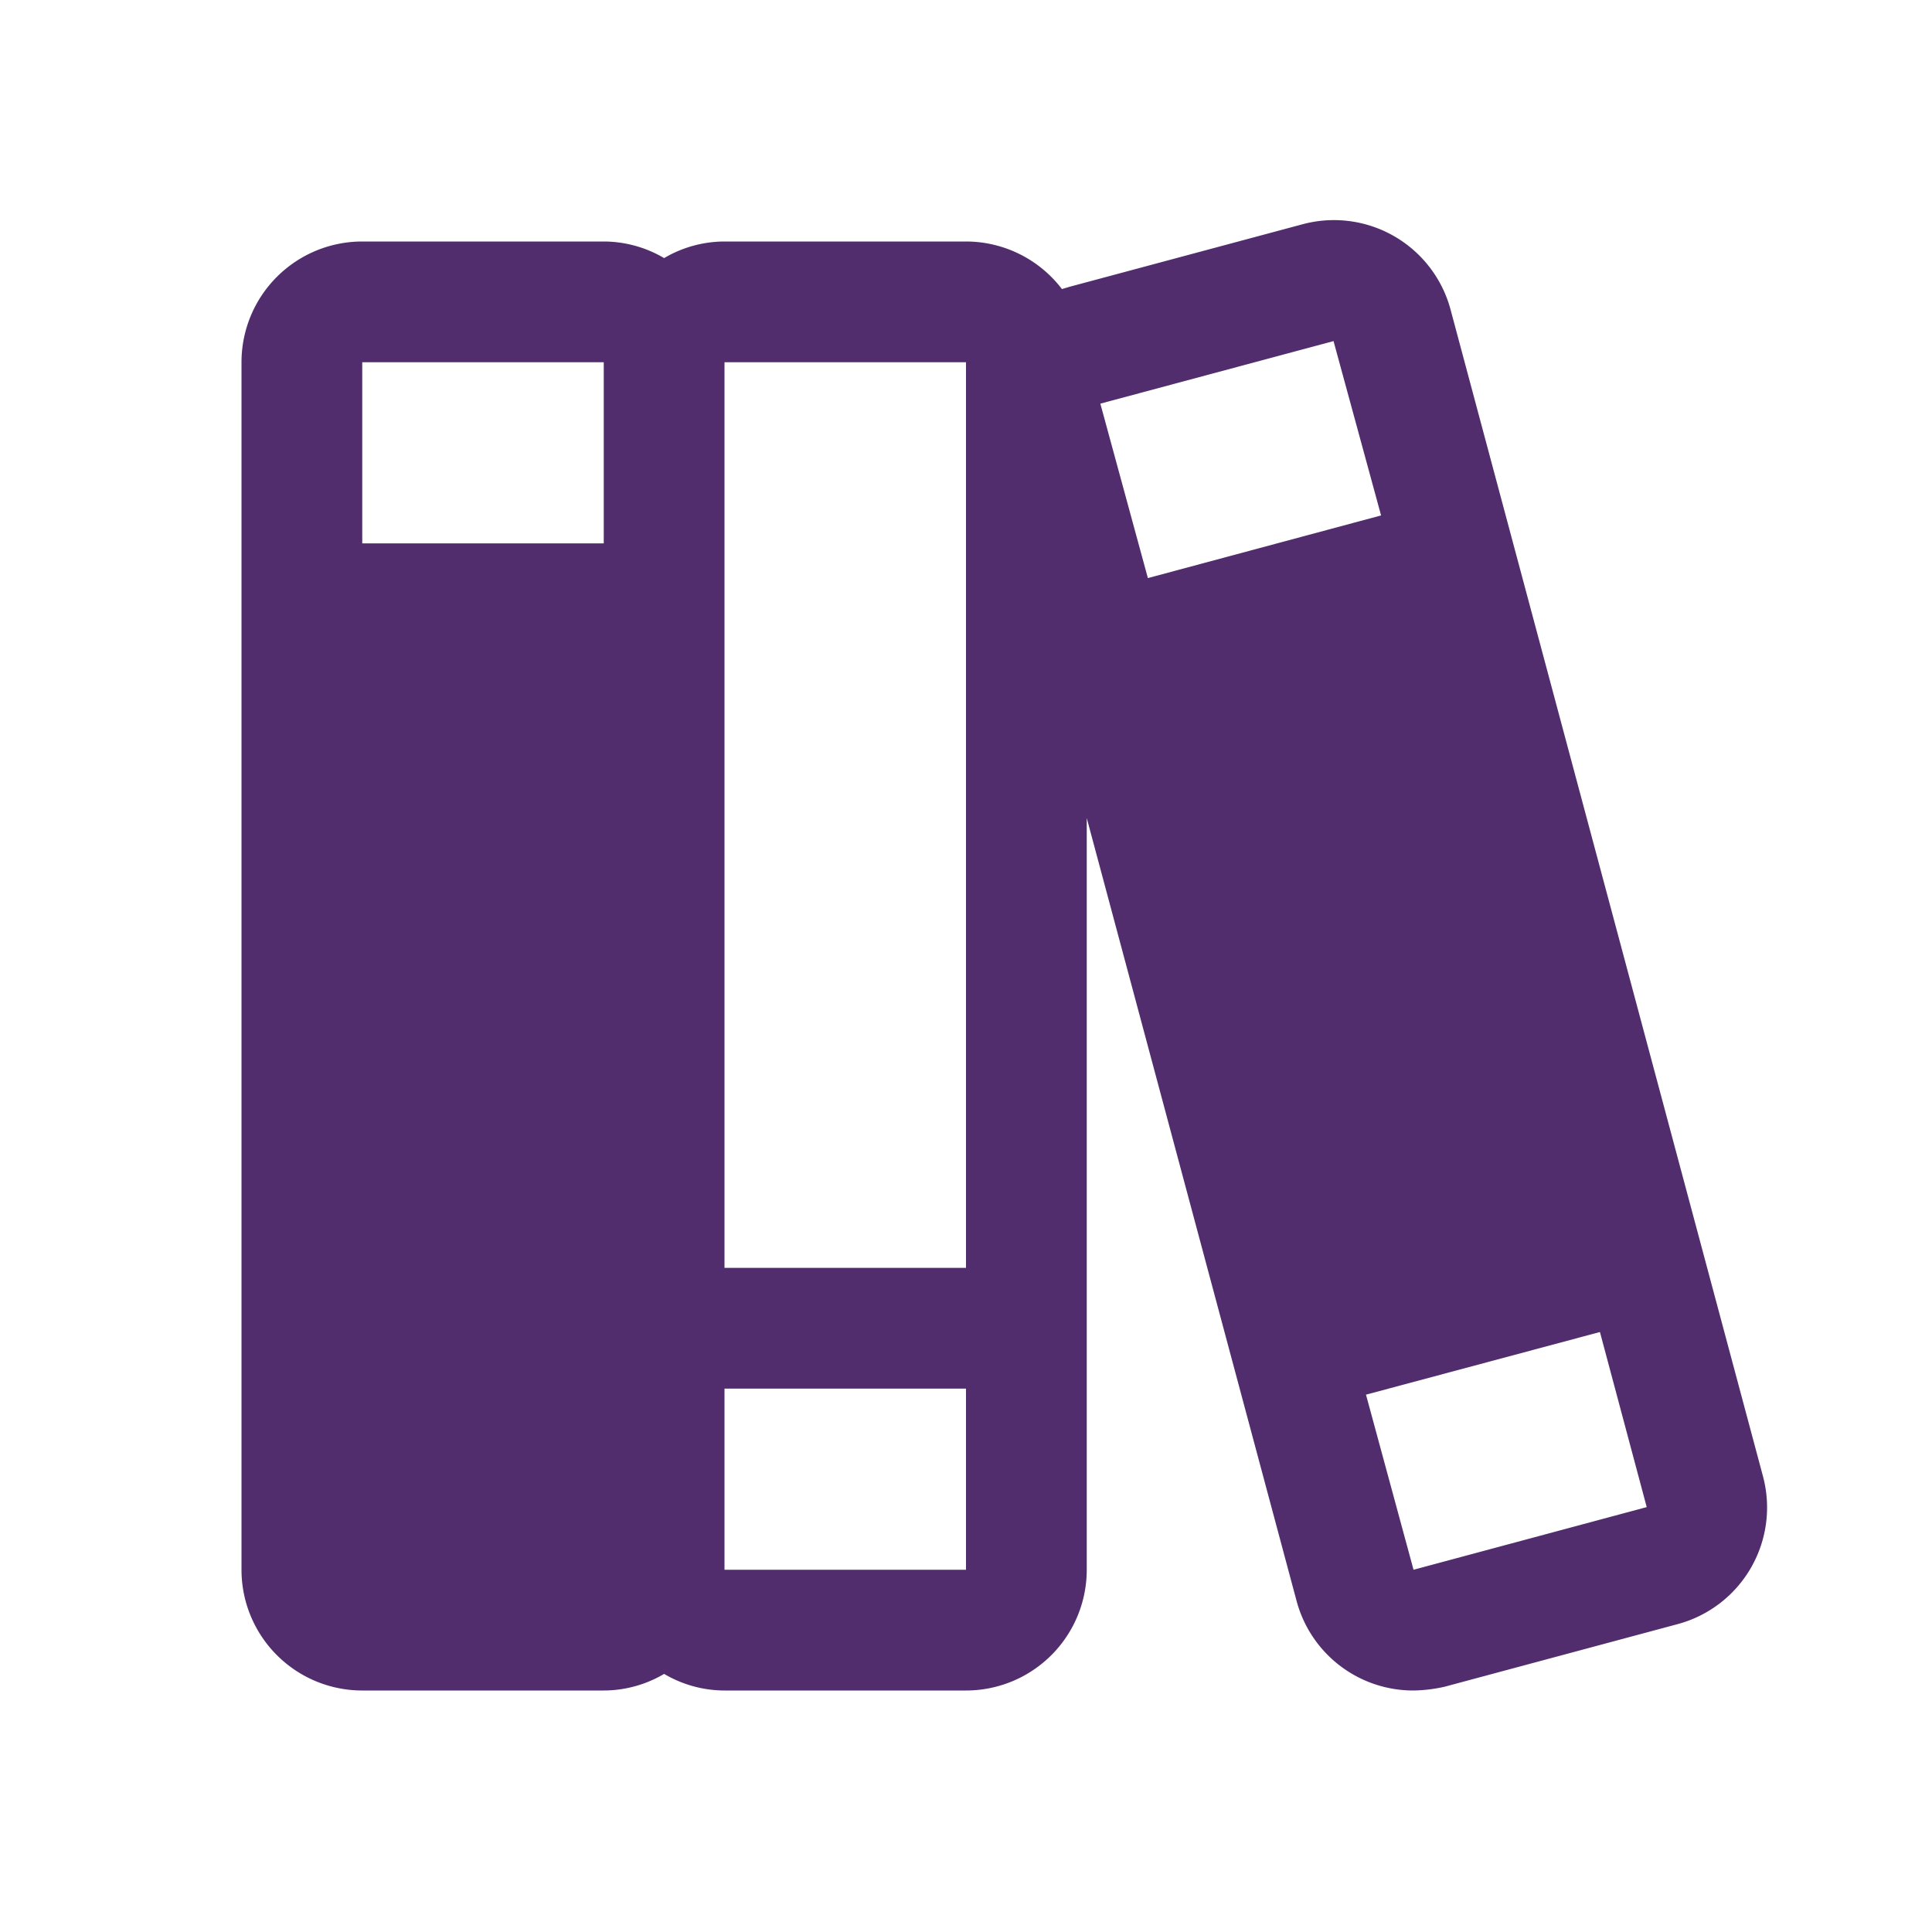 <svg xmlns="http://www.w3.org/2000/svg" xmlns:xlink="http://www.w3.org/1999/xlink" width="56" height="56" viewBox="0 0 56 56">
  <defs>
    <clipPath id="clip-path">
      <rect id="Rectangle_11820" data-name="Rectangle 11820" width="56" height="56" transform="translate(224 1257)" fill="#512d6d"/>
    </clipPath>
  </defs>
  <g id="Mask_Group_63" data-name="Mask Group 63" transform="translate(-224 -1257)" clip-path="url(#clip-path)">
    <g id="books-fill" transform="translate(224 1257)">
      <rect id="Rectangle_11822" data-name="Rectangle 11822" width="56" height="56" fill="none"/>
      <path id="Path_2531" data-name="Path 2531" d="M51.1,42.788,42.044,8.969A3.5,3.5,0,0,0,37.756,6.5L31,8.313l-.219.066A3.5,3.5,0,0,0,28,7H21a3.456,3.456,0,0,0-1.75.481A3.456,3.456,0,0,0,17.5,7h-7A3.5,3.5,0,0,0,7,10.5v35A3.5,3.5,0,0,0,10.5,49h7a3.456,3.456,0,0,0,1.75-.481A3.456,3.456,0,0,0,21,49h7a3.5,3.5,0,0,0,3.5-3.5V23.712L37.581,46.4A3.5,3.5,0,0,0,40.972,49a4.353,4.353,0,0,0,.9-.109l6.759-1.816A3.5,3.5,0,0,0,51.1,42.788ZM38.653,9.887l1.378,5.053-6.759,1.816L31.894,11.7ZM28,10.5V36.75H21V10.5Zm-10.5,0v5.25h-7V10.5ZM28,45.5H21V40.25h7Zm19.731-1.816L40.972,45.5l-1.378-5.075,6.781-1.816Z" fill="#512d6d"/>
    </g>
  </g>
</svg>
